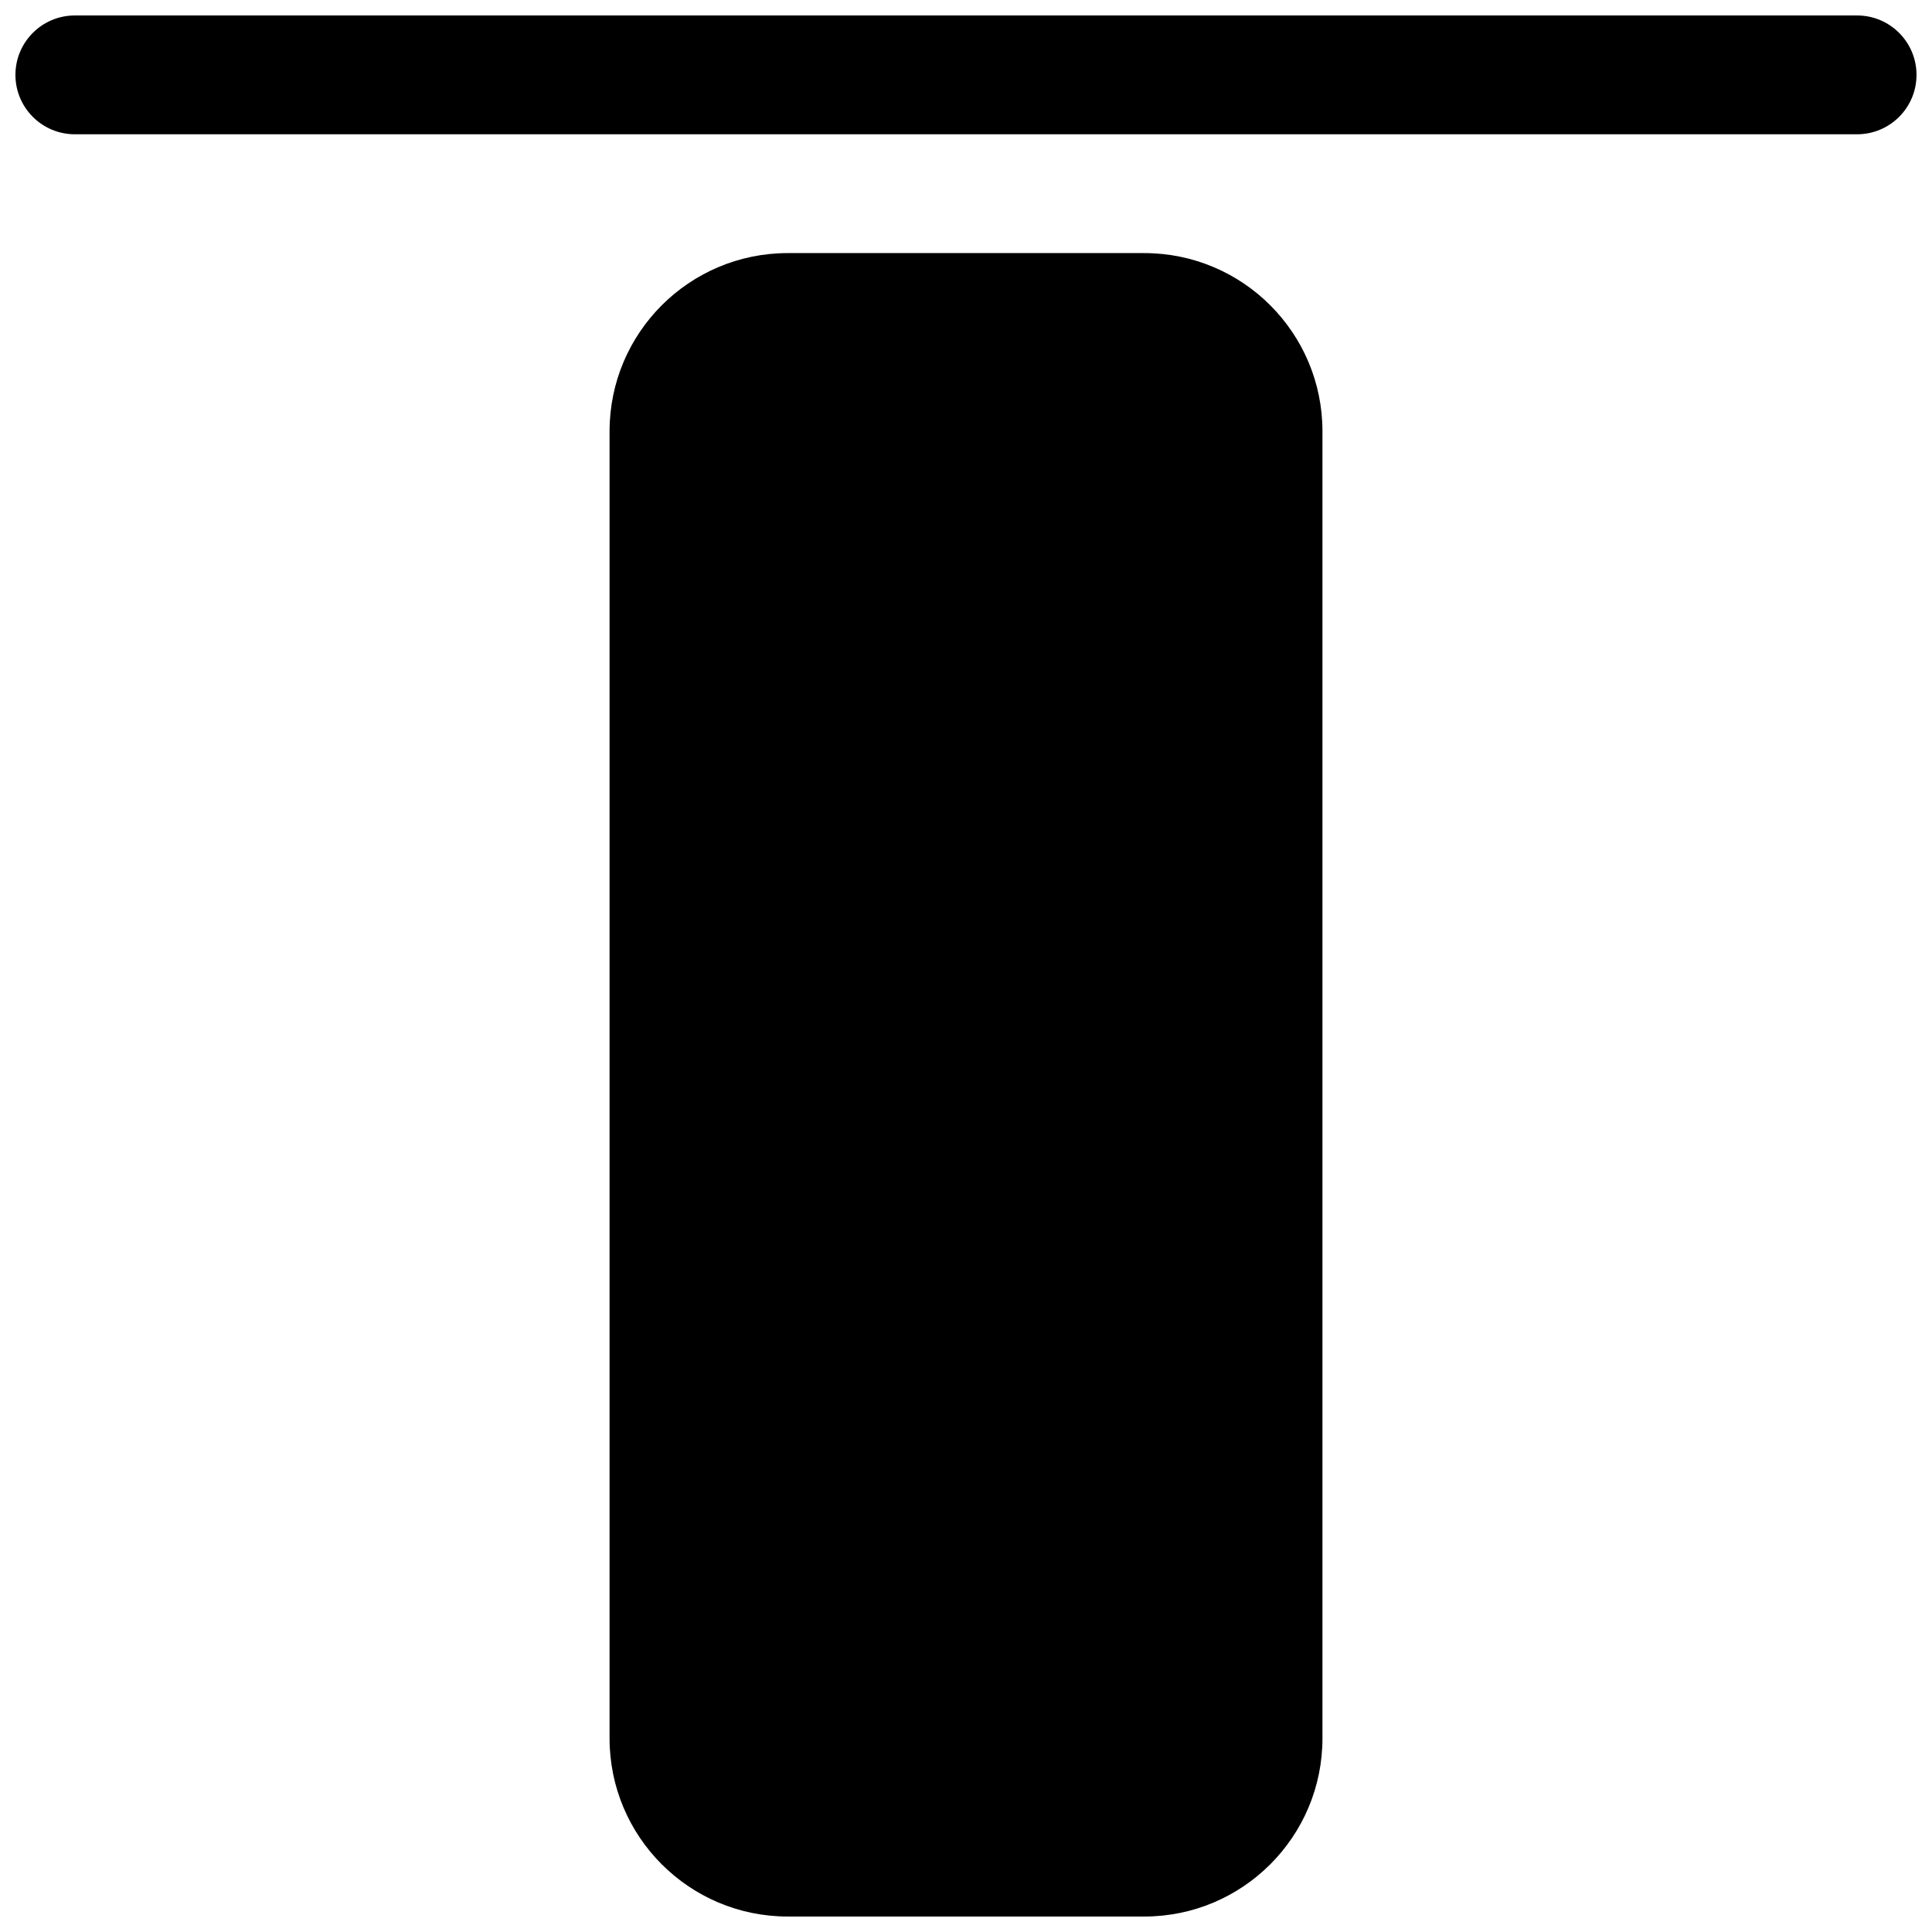 <?xml version="1.0" encoding="UTF-8"?>
<!-- Uploaded to: SVG Repo, www.svgrepo.com, Generator: SVG Repo Mixer Tools -->
<svg width="800px" height="800px" version="1.1" viewBox="144 144 512 512" xmlns="http://www.w3.org/2000/svg">
 <defs>
  <clipPath id="b">
   <path d="m148.09 148.09h503.81v31.906h-503.81z"/>
  </clipPath>
  <clipPath id="a">
   <path d="m305 211h190v440.9h-190z"/>
  </clipPath>
 </defs>
 <g>
  <g clip-path="url(#b)">
   <path d="m148.09 163.84c0 8.695 7.051 15.746 15.742 15.746h472.32c8.695 0 15.742-7.051 15.742-15.746 0-8.691-7.047-15.742-15.742-15.742h-472.32c-8.691 0-15.742 7.051-15.742 15.742z"/>
  </g>
  <g clip-path="url(#a)">
   <path d="m352.77 651.9c-26.086 0-47.23-21.145-47.23-47.23v-346.37c0-26.086 21.145-47.23 47.23-47.23h94.465c26.086 0 47.23 21.145 47.23 47.23v346.37c0 26.086-21.145 47.23-47.23 47.23z"/>
  </g>
 </g>
</svg>